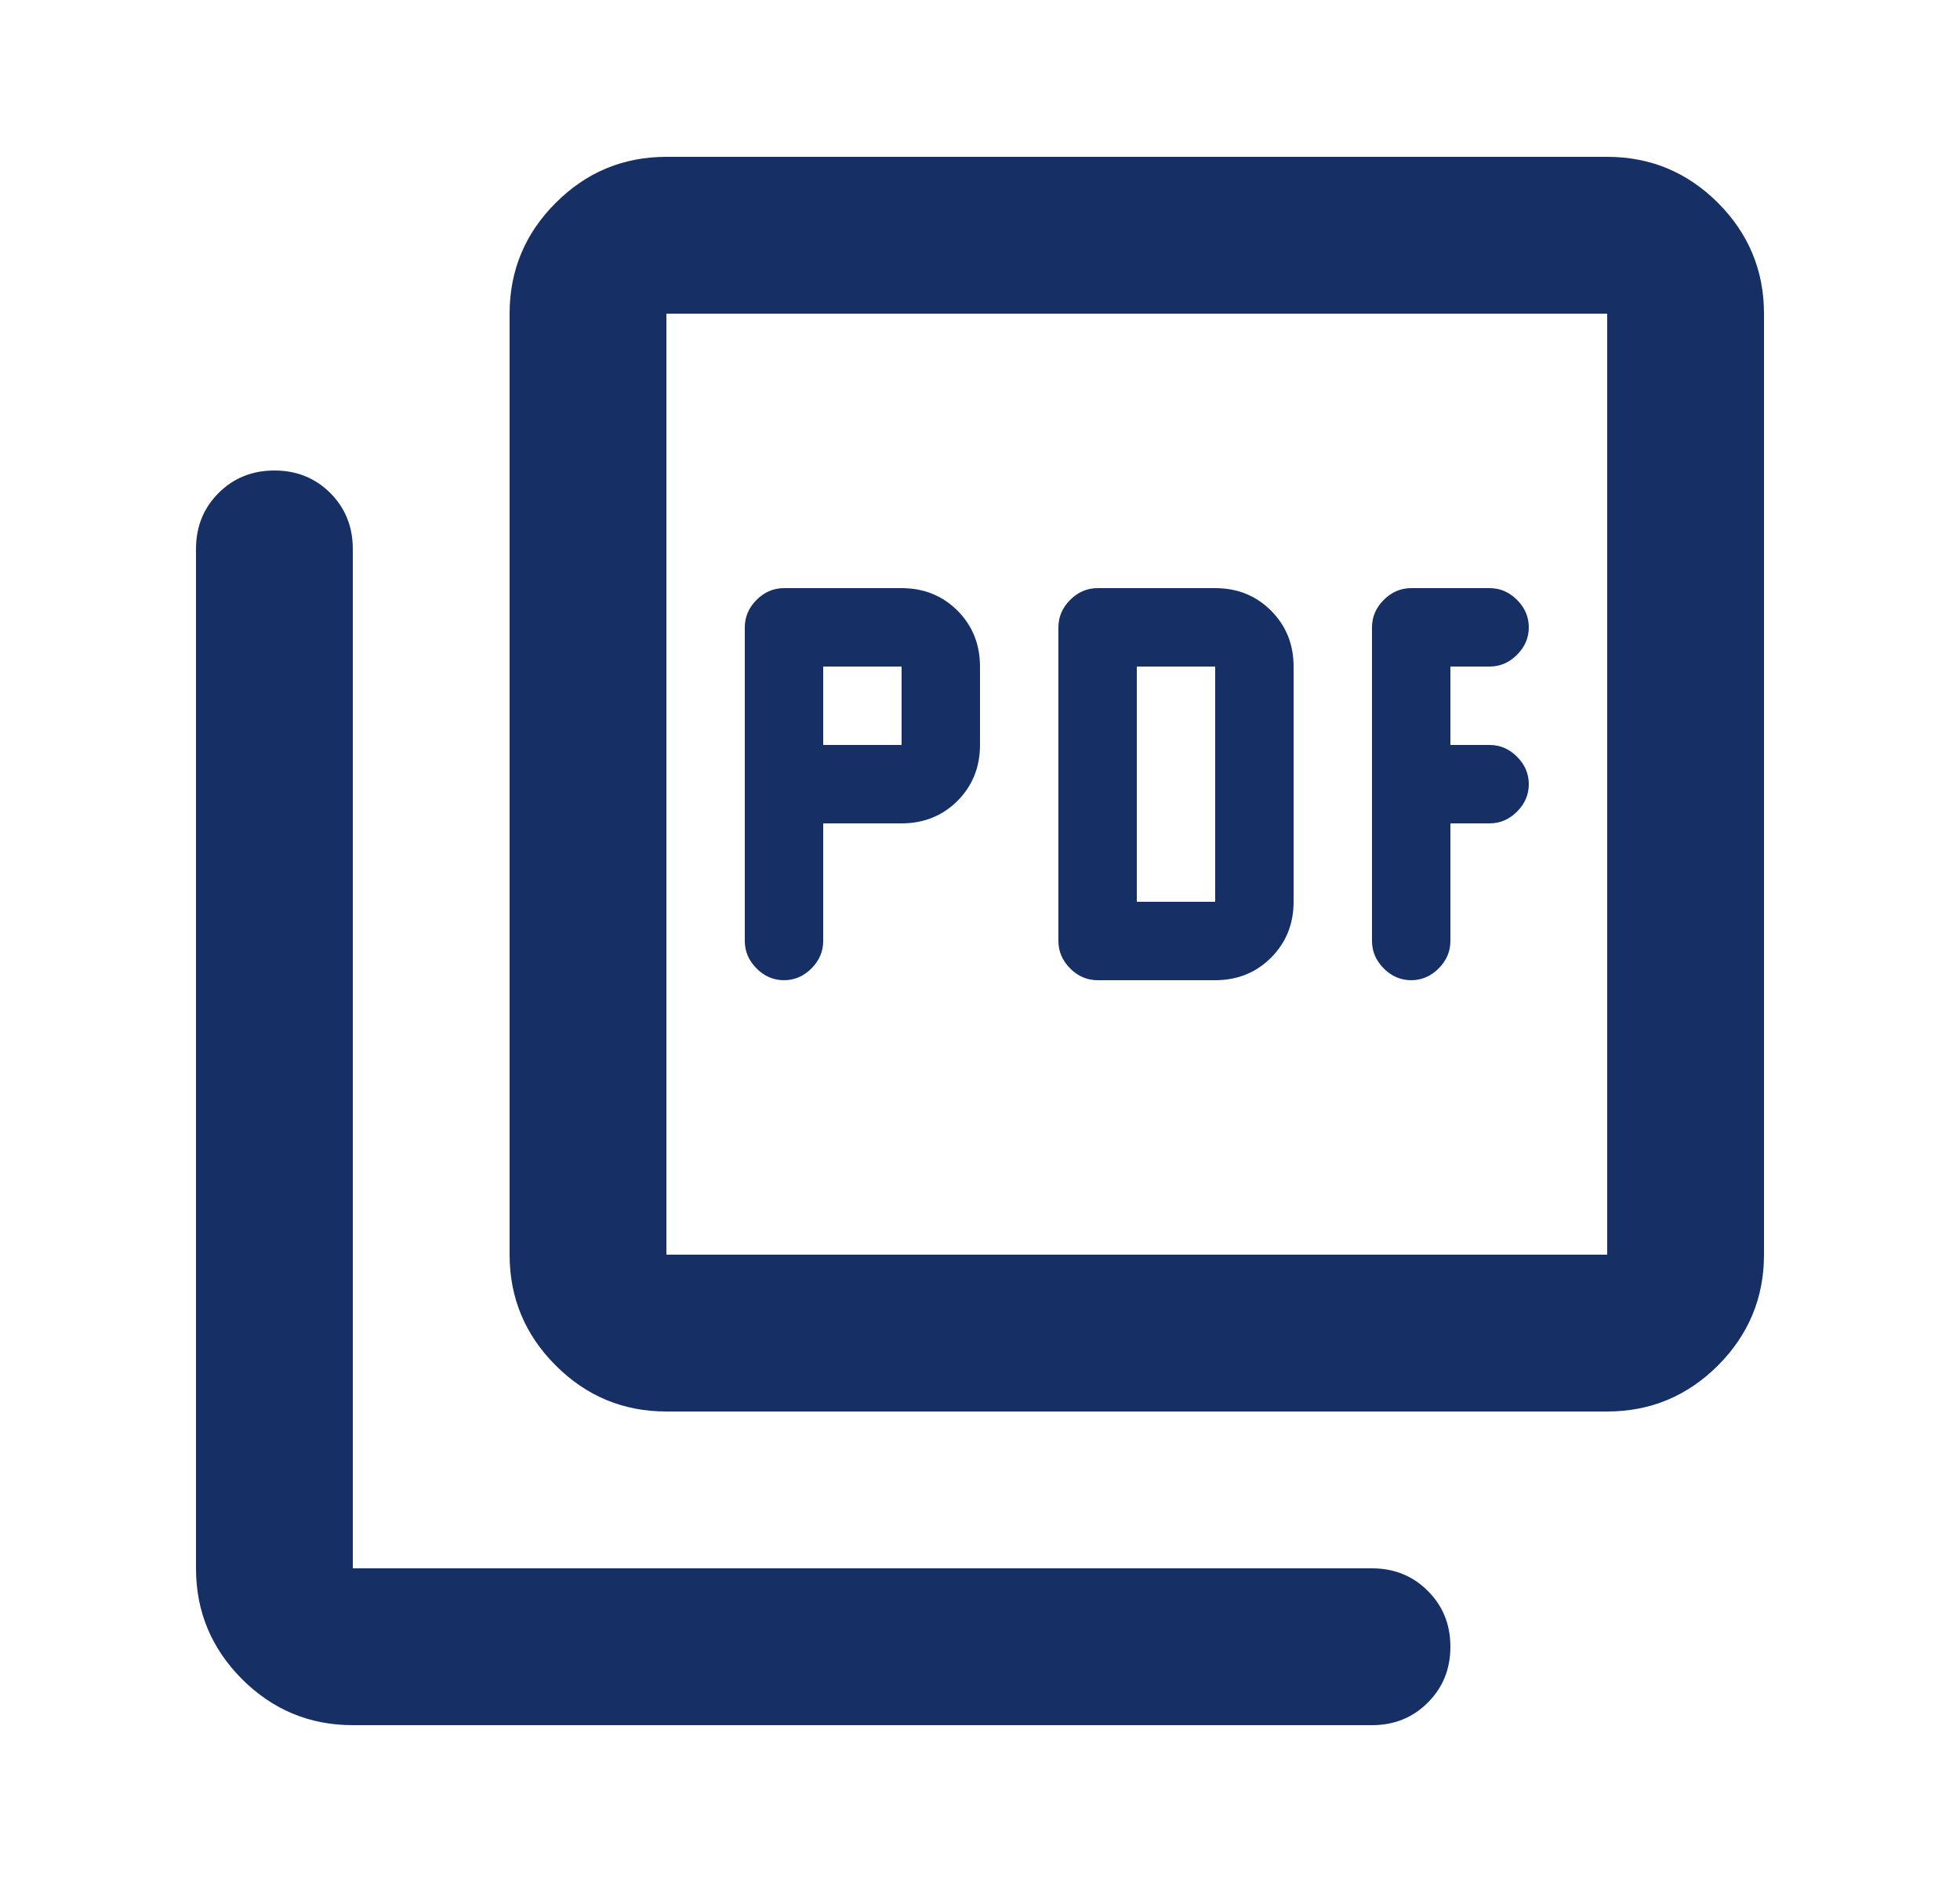 <svg width="25" height="24" viewBox="0 0 25 24" fill="none" xmlns="http://www.w3.org/2000/svg">
<mask id="mask0_3595_12105" style="mask-type:alpha" maskUnits="userSpaceOnUse" x="0" y="0" width="25" height="24">
<rect x="0.5" width="24" height="24" fill="#D9D9D9"/>
</mask>
<g mask="url(#mask0_3595_12105)">
<path d="M10.5 10.5H11.5C11.783 10.5 12.021 10.404 12.213 10.213C12.404 10.021 12.5 9.783 12.5 9.5V8.5C12.5 8.217 12.404 7.979 12.213 7.787C12.021 7.596 11.783 7.5 11.5 7.5H10C9.867 7.5 9.75 7.55 9.65 7.65C9.55 7.75 9.5 7.867 9.5 8V12C9.5 12.133 9.55 12.25 9.65 12.35C9.75 12.45 9.867 12.5 10 12.5C10.133 12.5 10.25 12.45 10.35 12.35C10.45 12.25 10.5 12.133 10.5 12V10.5ZM10.5 9.5V8.5H11.5V9.5H10.5ZM15.5 12.5C15.783 12.5 16.021 12.404 16.212 12.213C16.404 12.021 16.5 11.783 16.5 11.5V8.5C16.5 8.217 16.404 7.979 16.212 7.787C16.021 7.596 15.783 7.5 15.5 7.5H14C13.867 7.5 13.75 7.55 13.65 7.65C13.55 7.75 13.5 7.867 13.5 8V12C13.5 12.133 13.55 12.25 13.65 12.35C13.75 12.45 13.867 12.5 14 12.5H15.5ZM14.5 11.5V8.5H15.5V11.5H14.5ZM18.5 10.5H19C19.133 10.5 19.25 10.45 19.35 10.35C19.45 10.25 19.5 10.133 19.5 10C19.5 9.867 19.45 9.75 19.35 9.65C19.25 9.55 19.133 9.5 19 9.5H18.5V8.5H19C19.133 8.5 19.25 8.45 19.35 8.35C19.45 8.25 19.5 8.133 19.5 8C19.5 7.867 19.45 7.75 19.35 7.65C19.25 7.55 19.133 7.5 19 7.5H18C17.867 7.5 17.75 7.55 17.65 7.65C17.55 7.75 17.5 7.867 17.5 8V12C17.5 12.133 17.55 12.25 17.65 12.35C17.75 12.45 17.867 12.5 18 12.5C18.133 12.5 18.25 12.45 18.35 12.35C18.45 12.25 18.5 12.133 18.5 12V10.5ZM8.5 18C7.95 18 7.479 17.804 7.088 17.413C6.696 17.021 6.5 16.55 6.5 16V4C6.5 3.45 6.696 2.979 7.088 2.587C7.479 2.196 7.95 2 8.5 2H20.5C21.05 2 21.521 2.196 21.913 2.587C22.304 2.979 22.5 3.45 22.5 4V16C22.5 16.55 22.304 17.021 21.913 17.413C21.521 17.804 21.05 18 20.5 18H8.5ZM8.5 16H20.5V4H8.5V16ZM4.5 22C3.95 22 3.479 21.804 3.087 21.413C2.696 21.021 2.5 20.55 2.5 20V7C2.5 6.717 2.596 6.479 2.788 6.287C2.979 6.096 3.217 6 3.5 6C3.783 6 4.021 6.096 4.213 6.287C4.404 6.479 4.5 6.717 4.5 7V20H17.5C17.783 20 18.021 20.096 18.212 20.288C18.404 20.479 18.5 20.717 18.5 21C18.5 21.283 18.404 21.521 18.212 21.712C18.021 21.904 17.783 22 17.5 22H4.5Z" fill="#163066"/>
</g>
</svg>

